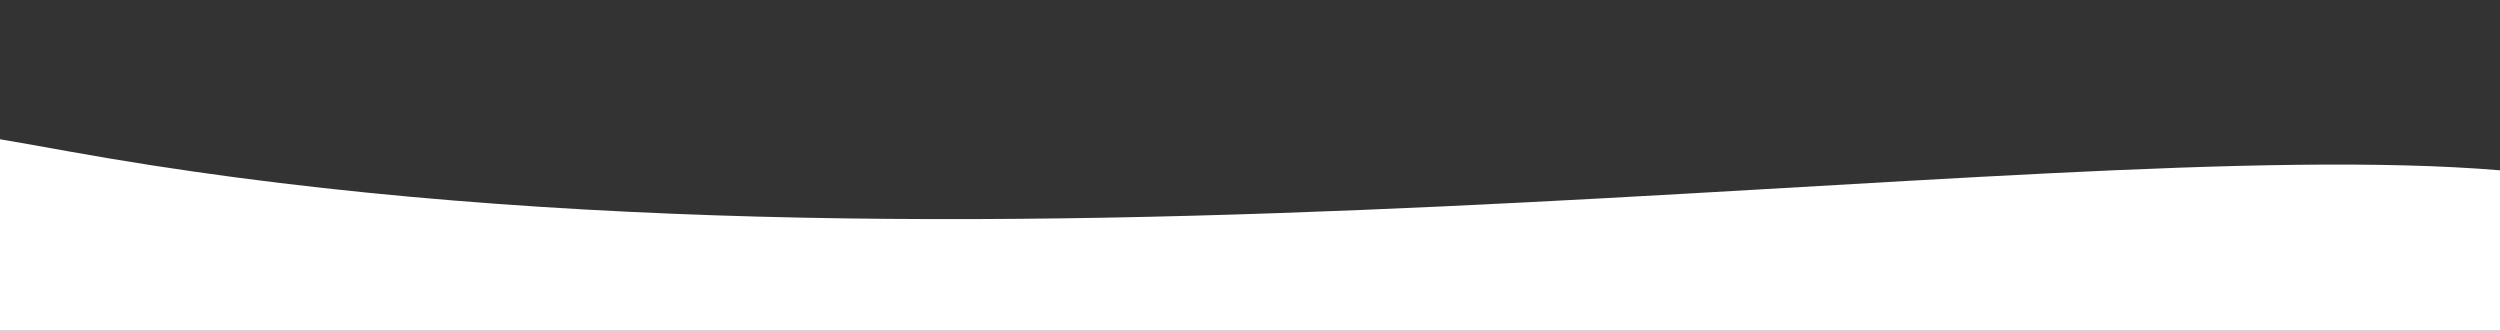 <?xml version="1.0" encoding="utf-8"?>
<!-- Generator: Adobe Illustrator 25.2.1, SVG Export Plug-In . SVG Version: 6.00 Build 0)  -->
<svg version="1.1" id="Layer_1" xmlns="http://www.w3.org/2000/svg" xmlns:xlink="http://www.w3.org/1999/xlink" x="0px" y="0px"
	 viewBox="0 0 960 127" style="enable-background:new 0 0 960 127;" xml:space="preserve">
<rect x="0" y="0" width="960" height="127" fill="#333333" stroke="none"/>
<style type="text/css">
	.st0{fill:#FFFFFF;}
</style>
<g>
	<path class="st0" d="M960,127V65.4c-180.2-15.1-591.4,54.5-933.8-7.3C-307.3-2.2-645.6-10.7-869.5,10.4V127H960z"/>
</g>
</svg>
